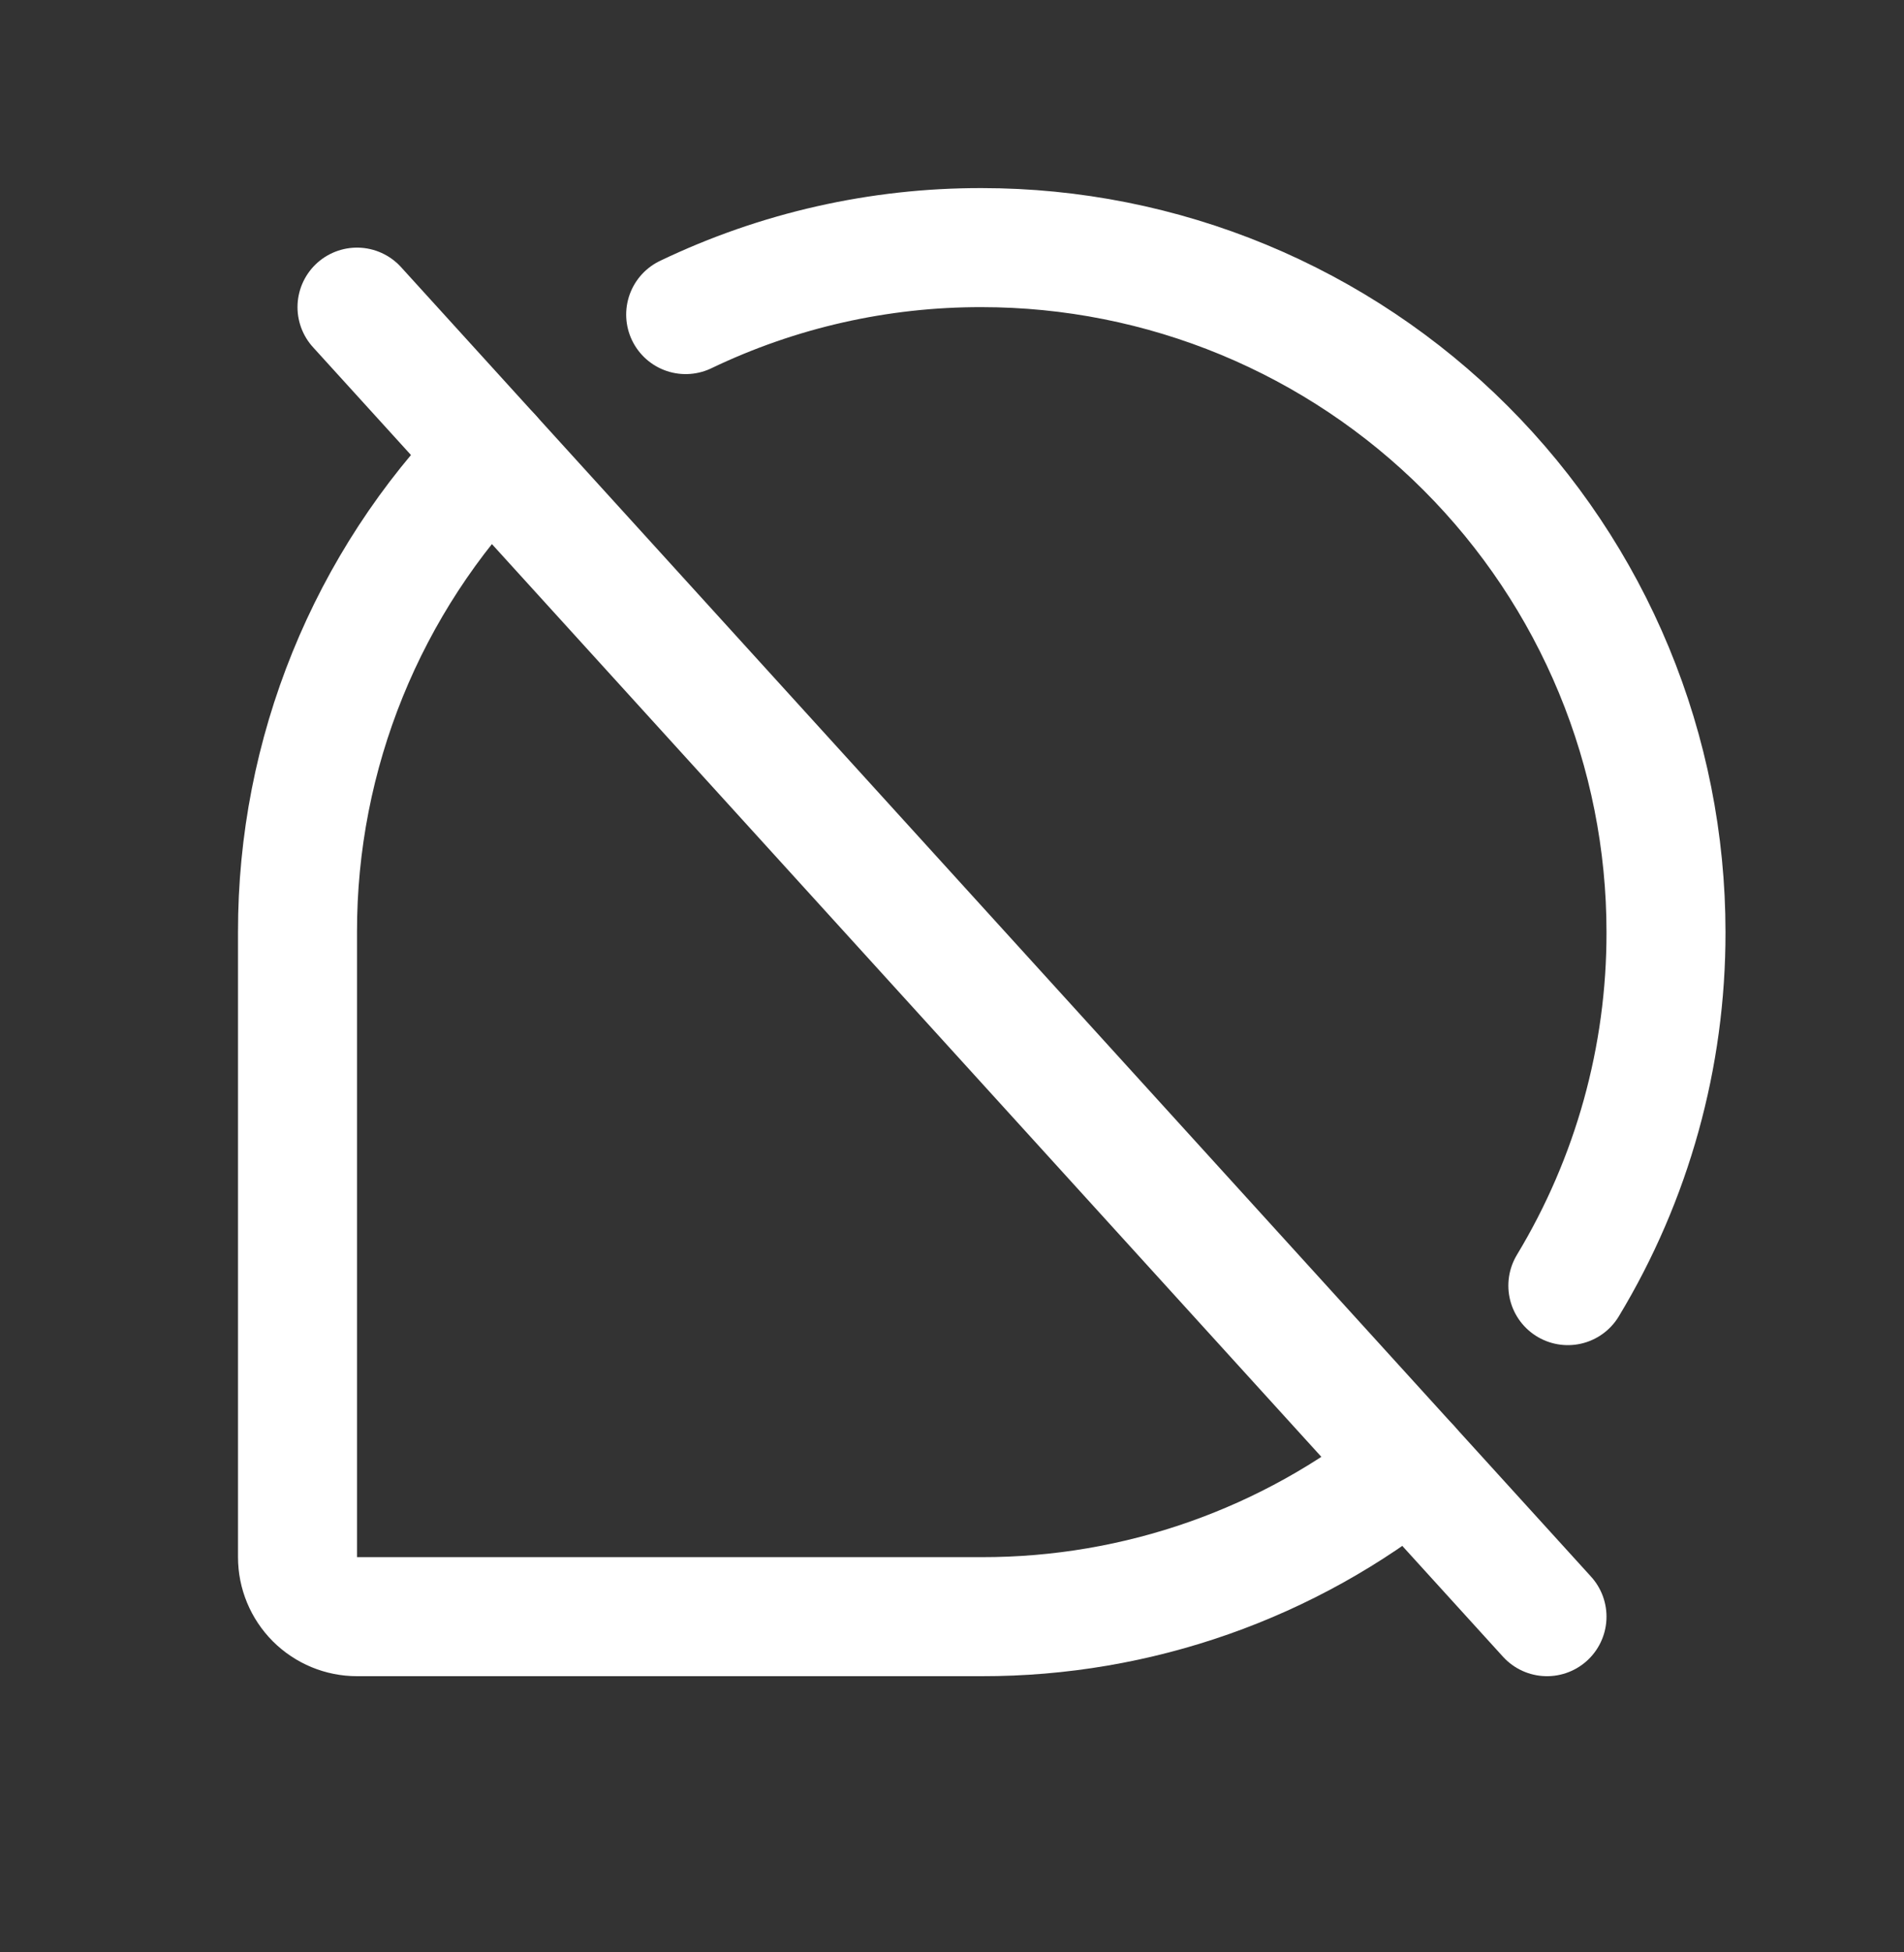 <svg width="40" height="41" viewBox="0 0 40 41" fill="none" xmlns="http://www.w3.org/2000/svg">
<rect x="0" y="0" width="40" height="41" fill="#333333" stroke="none"/>
<g id="Frame" clip-path="url(#clip0_198_522)">
<path id="Vector" d="M7.5 6.45L32.5 33.95" stroke="white" stroke-width="2.5" stroke-linecap="round" stroke-linejoin="round"/>
<path id="Vector_2" d="M29.623 30.786C27.074 32.838 23.898 33.955 20.625 33.95H7.5C7.168 33.95 6.851 33.818 6.616 33.584C6.382 33.349 6.25 33.032 6.25 32.7V19.575C6.245 15.83 7.706 12.233 10.32 9.552" stroke="white" stroke-width="2.5" stroke-linecap="round" stroke-linejoin="round"/>
<path id="Vector_3" d="M14.405 6.606C16.346 5.675 18.472 5.195 20.625 5.2C22.513 5.2 24.382 5.572 26.126 6.294C27.87 7.017 29.455 8.075 30.79 9.41C32.125 10.745 33.184 12.33 33.906 14.074C34.628 15.818 35 17.687 35 19.575C35.004 22.192 34.291 24.759 32.938 26.998" stroke="white" stroke-width="2.5" stroke-linecap="round" stroke-linejoin="round"/>
</g>
<defs>
<clipPath id="clip0_198_522">
<rect width="40" height="40" fill="white" transform="translate(0 0.2)"/>
</clipPath>
</defs>
</svg>

